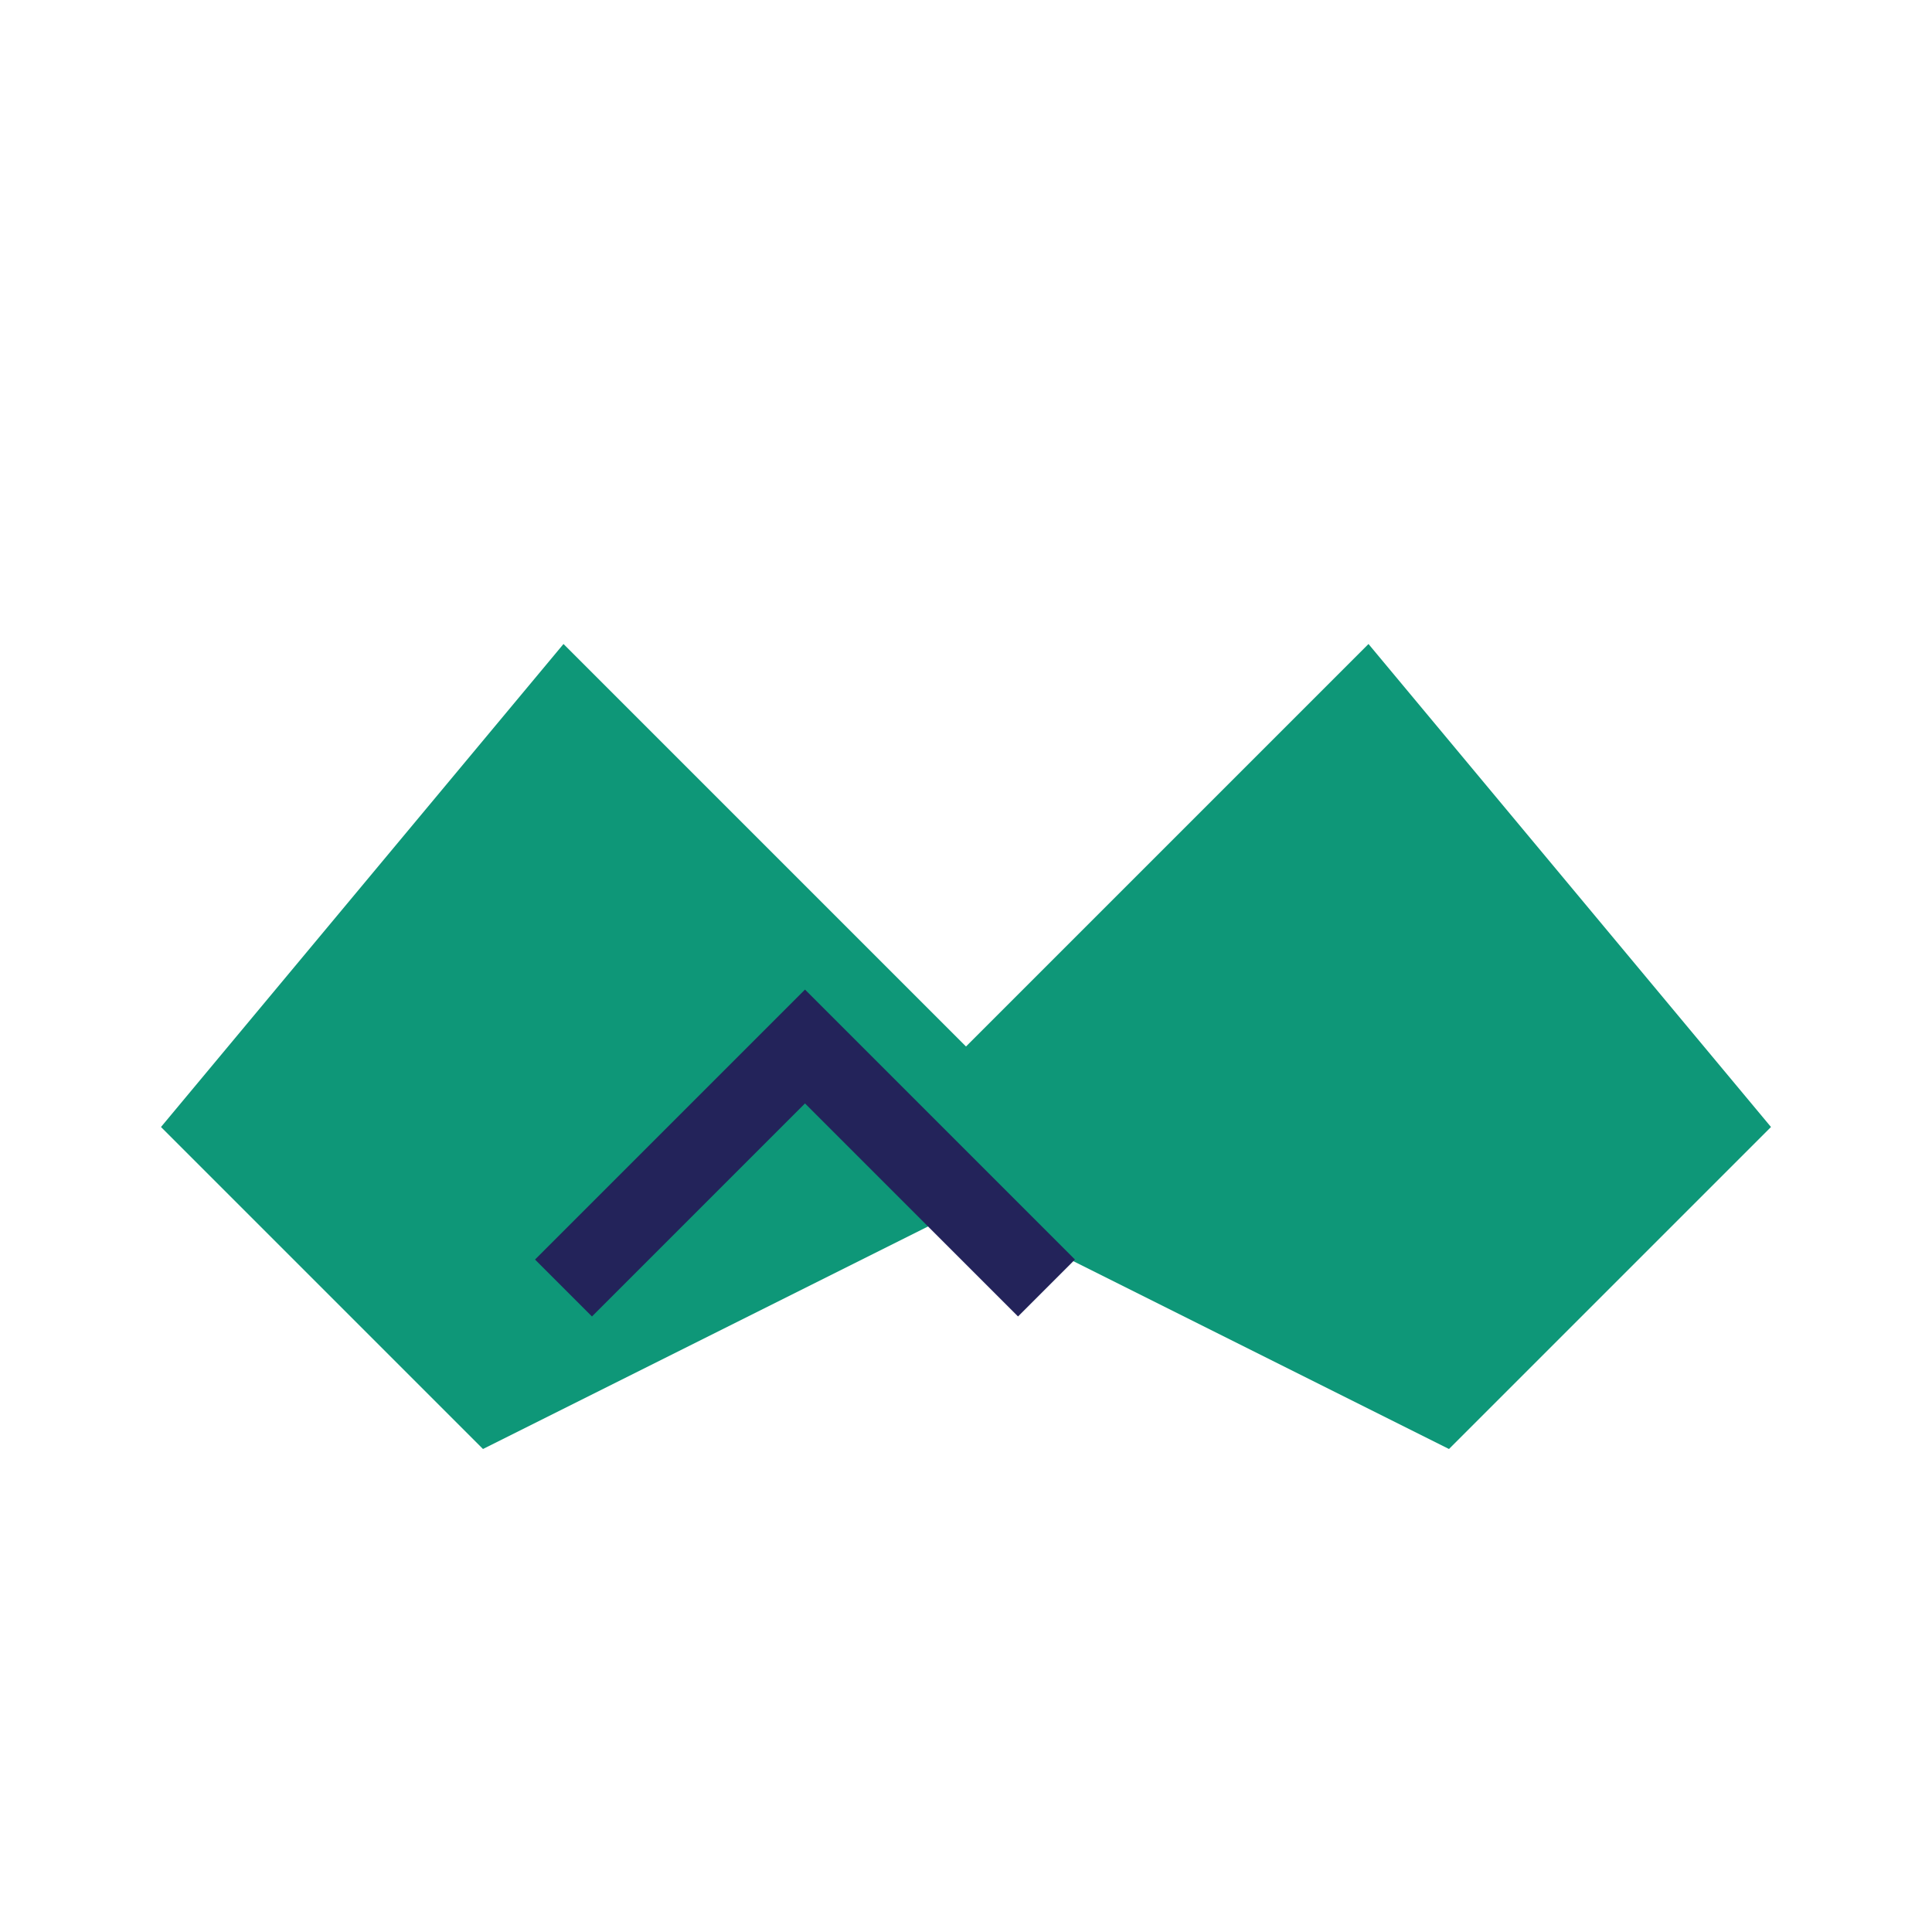 <?xml version="1.0" encoding="UTF-8"?>
<svg xmlns="http://www.w3.org/2000/svg" width="24" height="24" viewBox="0 0 24 24"><path d="M2 14l5-6 5 5 5-5 5 6-4 4-6-3-6 3-4-4z" fill="#0E9778"/><path d="M7 16l3-3 3 3" fill="none" stroke="#23235A"/></svg>